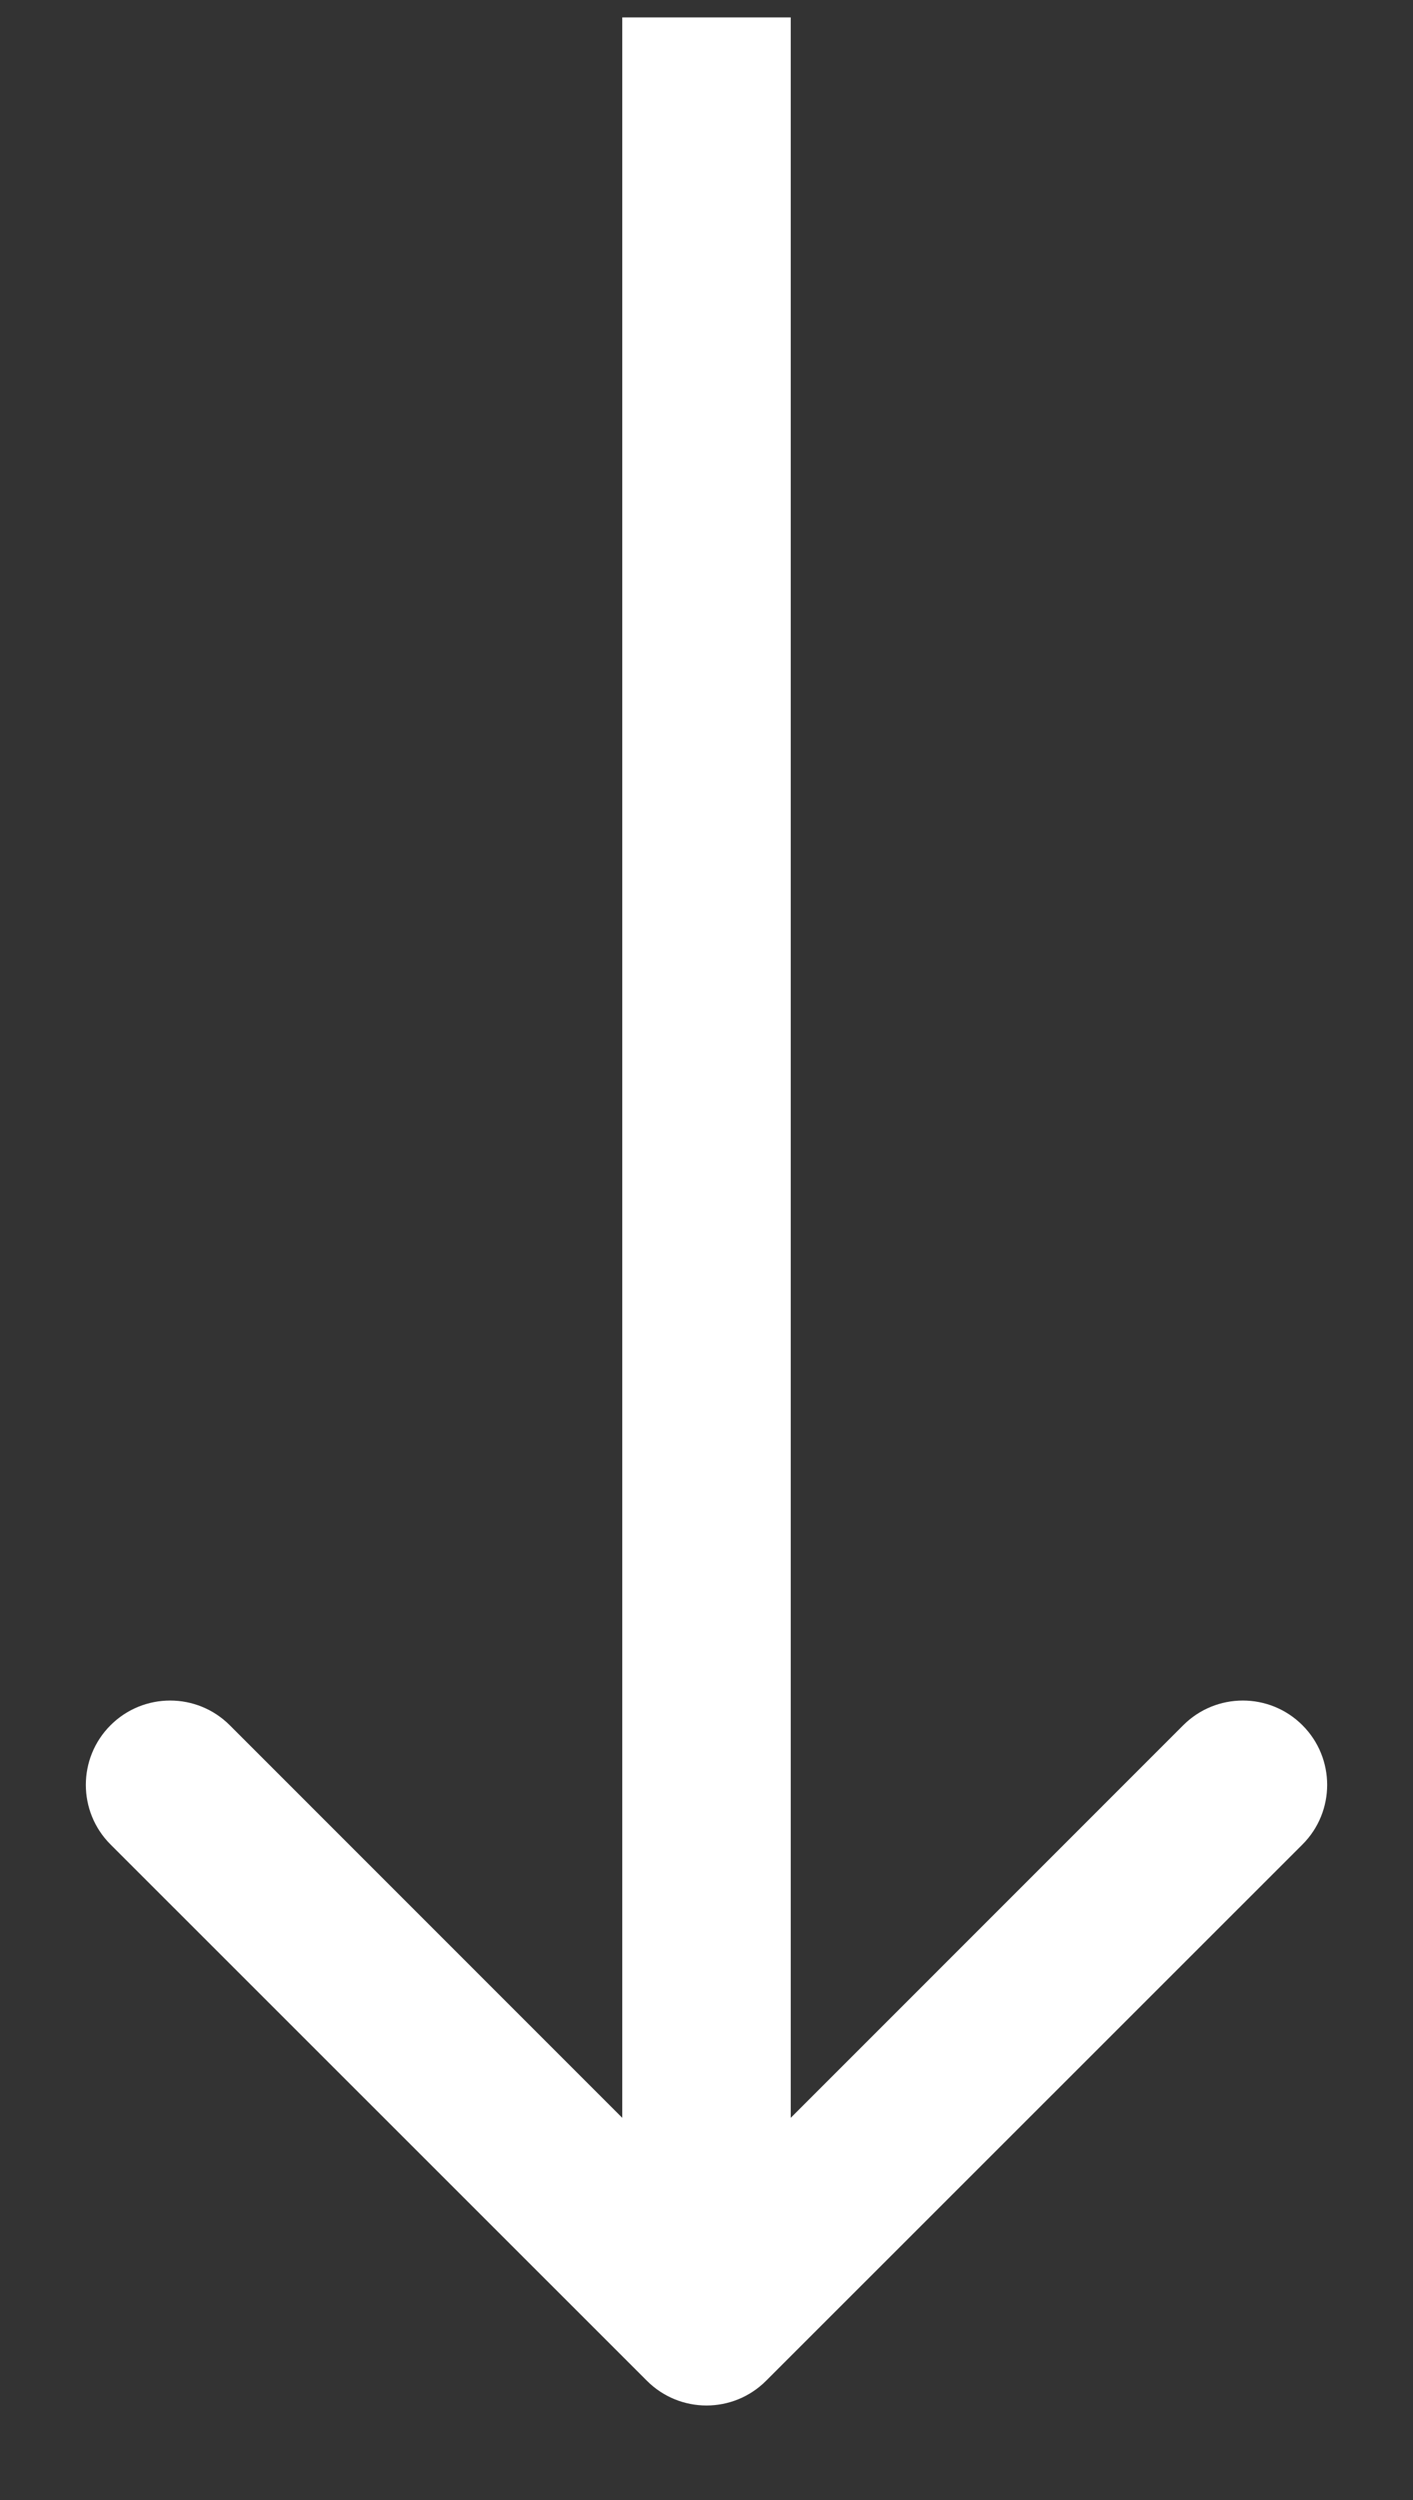 <svg width="13" height="23" viewBox="0 0 13 23" fill="none" xmlns="http://www.w3.org/2000/svg">
<rect x="0" y="0" width="13" height="23" fill="#333333" stroke="none"/>
<path d="M5.952 21.903C6.255 22.206 6.745 22.206 7.048 21.903L11.983 16.969C12.286 16.666 12.286 16.175 11.983 15.872C11.68 15.569 11.189 15.569 10.886 15.872L6.5 20.259L2.114 15.872C1.811 15.569 1.32 15.569 1.017 15.872C0.714 16.175 0.714 16.666 1.017 16.969L5.952 21.903ZM5.725 0.16L5.725 21.355L7.275 21.355L7.275 0.16L5.725 0.16Z" fill="white"/>
</svg>
